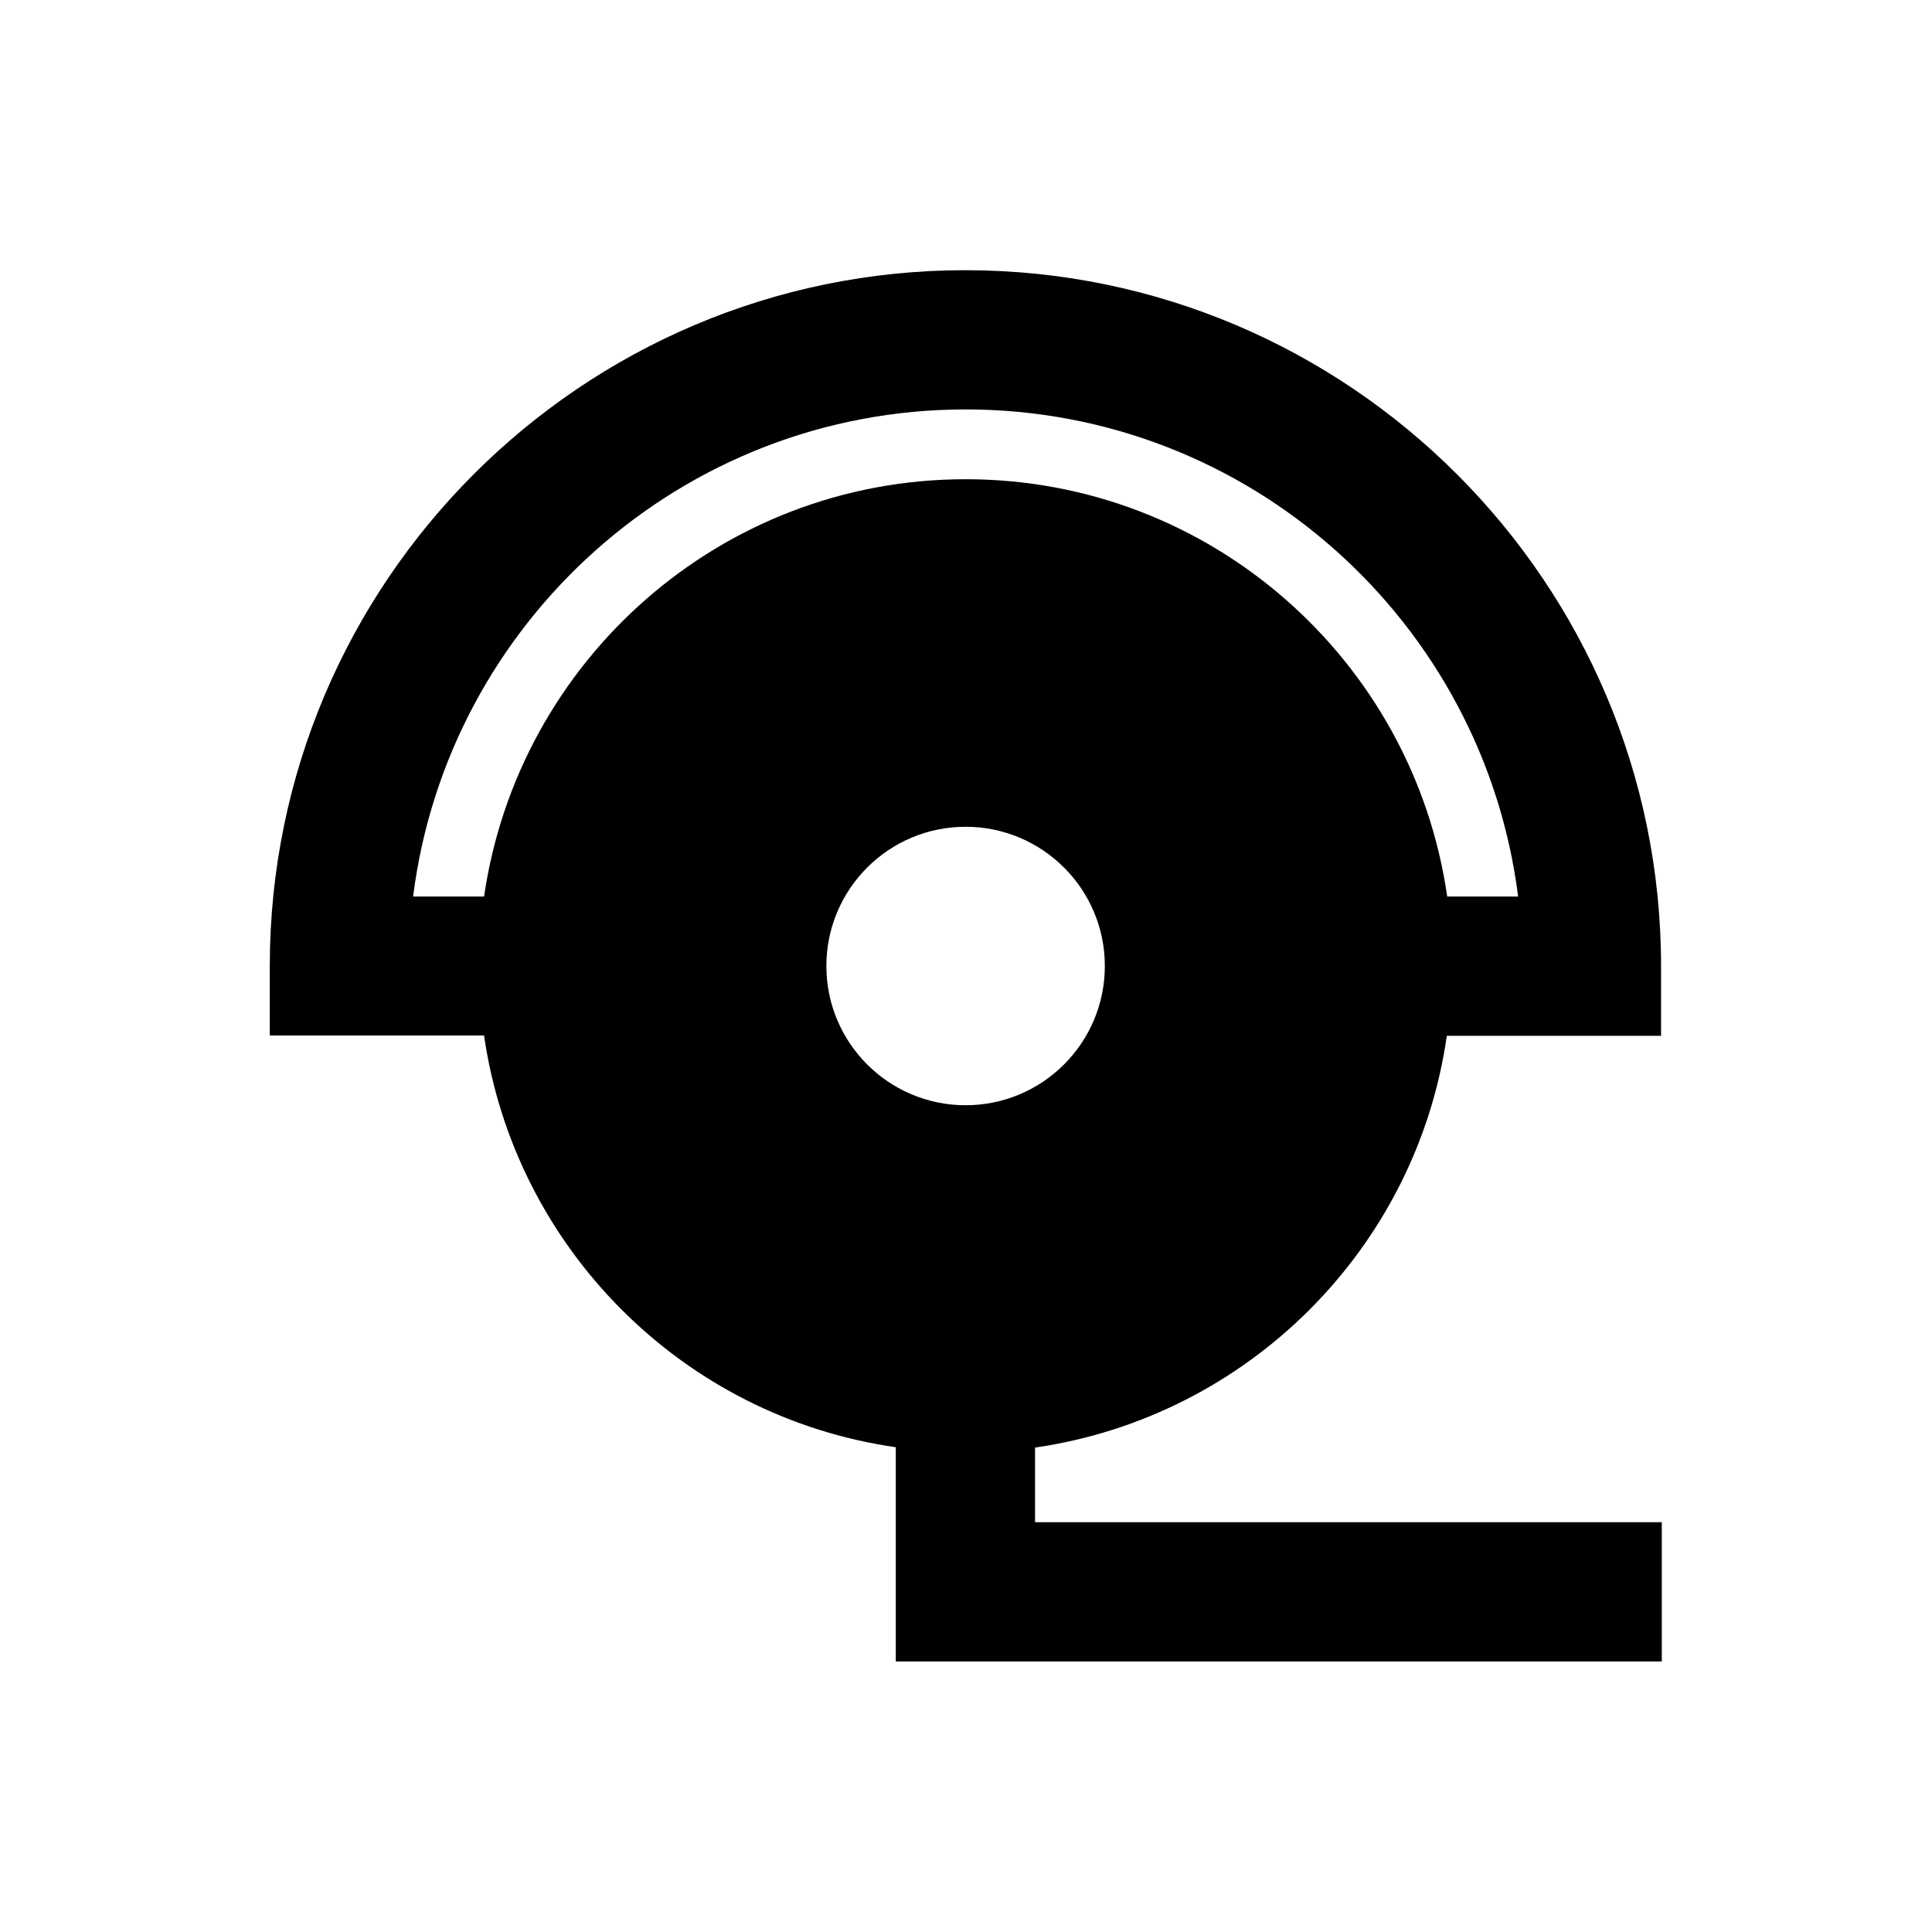 <?xml version="1.0" encoding="UTF-8"?>
<!-- Uploaded to: ICON Repo, www.svgrepo.com, Generator: ICON Repo Mixer Tools -->
<svg fill="#000000" width="800px" height="800px" version="1.1" viewBox="144 144 512 512" xmlns="http://www.w3.org/2000/svg">
 <path d="m418.3 547.5v-19.875c56.383-8.168 101.06-52.742 109.12-109.12h56.777v-18.5c0-101.65-82.754-184.4-184.4-184.4-101.65 0-184.3 82.754-184.3 184.4v18.402h56.777c8.168 56.383 52.742 101.06 109.12 109.12v56.777h203v-36.898l-166.1-0.004zm-146.03-165.9h-18.793c9.152-72.719 71.242-129.1 146.42-129.1 75.18 0 137.27 56.383 146.42 129.1h-18.793c-8.953-62.484-62.68-110.6-127.62-110.6-64.941 0-118.57 48.117-127.62 110.6zm90.727 18.402c0-20.367 16.531-36.898 36.898-36.898 20.367 0 36.898 16.531 36.898 36.898s-16.531 36.898-36.898 36.898c-20.367 0-36.898-16.531-36.898-36.898z"/>
</svg>